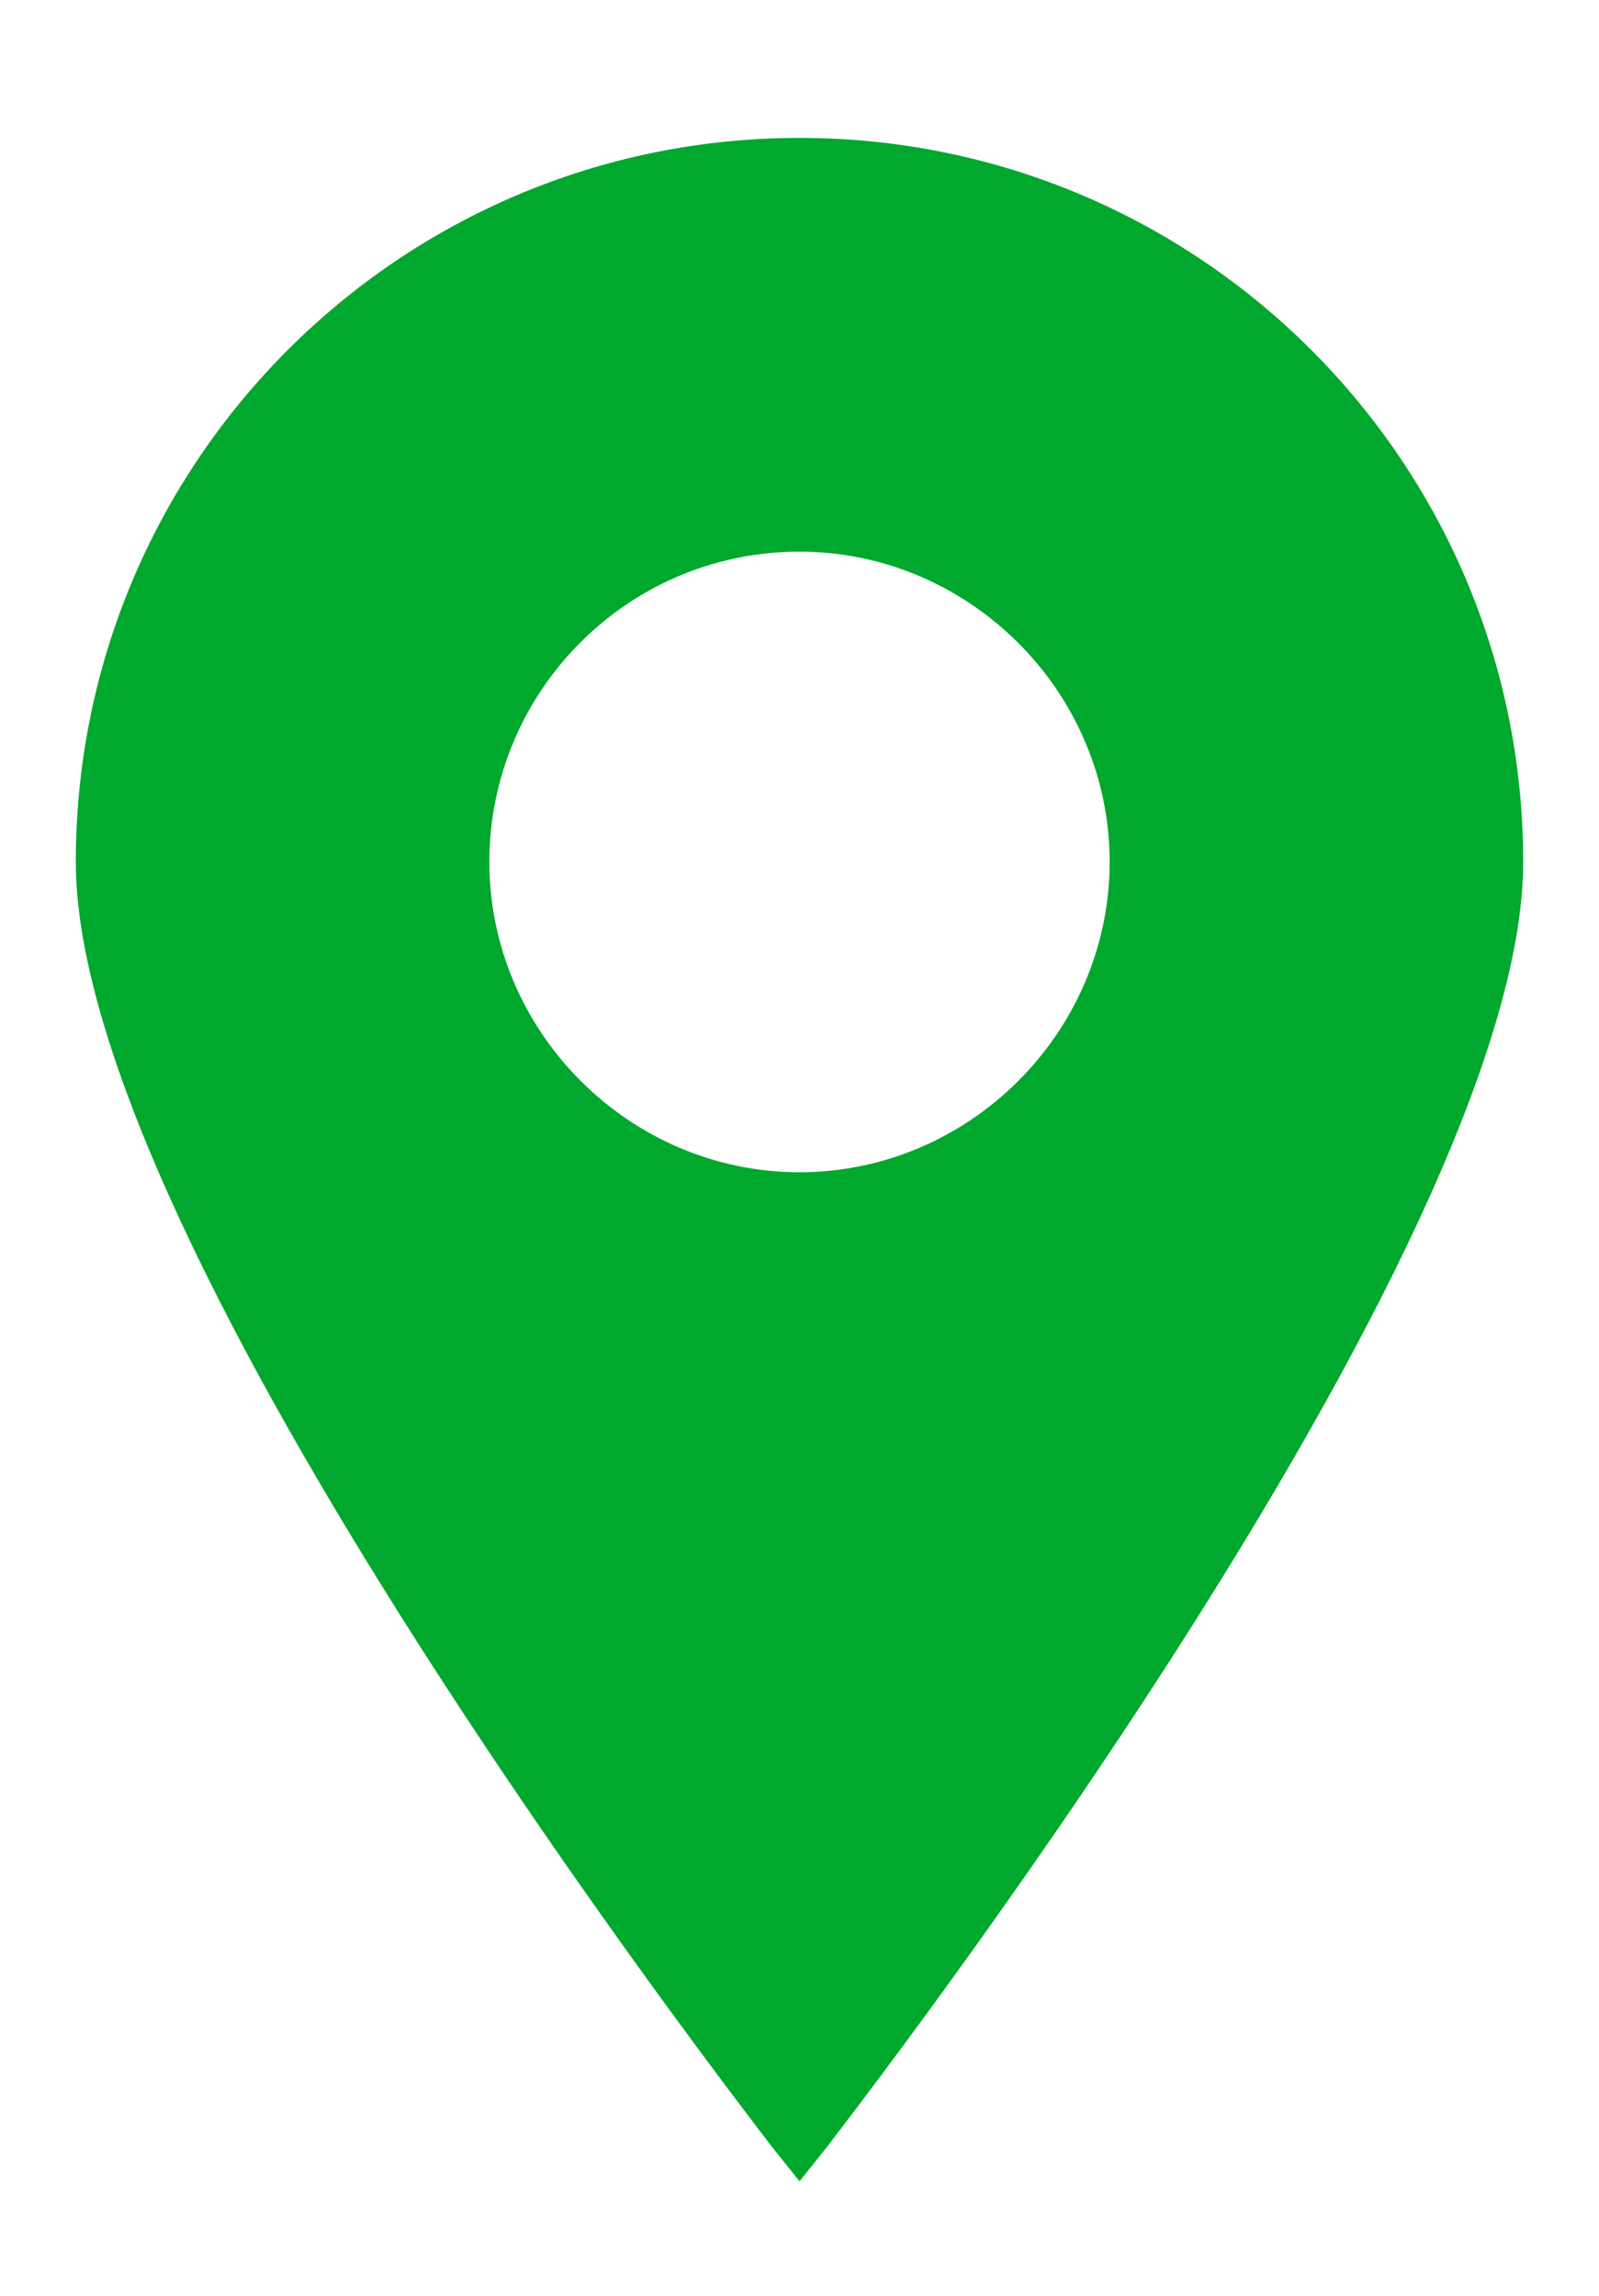 <?xml version="1.0" encoding="utf-8"?>
<!-- Generator: Adobe Illustrator 27.5.0, SVG Export Plug-In . SVG Version: 6.00 Build 0)  -->
<svg version="1.1" id="Layer_1" xmlns="http://www.w3.org/2000/svg" xmlns:xlink="http://www.w3.org/1999/xlink" x="0px" y="0px"
	 viewBox="0 0 69.6 99.9" style="enable-background:new 0 0 69.6 99.9;" xml:space="preserve">
<style type="text/css">
	.st0{fill:#00A82D;}
</style>
<path class="st0" d="M34.8,6C17.4,6,3.3,20.1,3.3,37.5c0,16.9,29.1,54.3,30.3,55.9l1.2,1.5l1.2-1.5c1.2-1.6,30.3-39,30.3-55.9
	C66.3,20.1,52.2,6,34.8,6z M34.8,24c7.4,0,13.5,6.1,13.5,13.5S42.2,51,34.8,51s-13.5-6.1-13.5-13.5S27.3,24,34.8,24z"/>
</svg>
